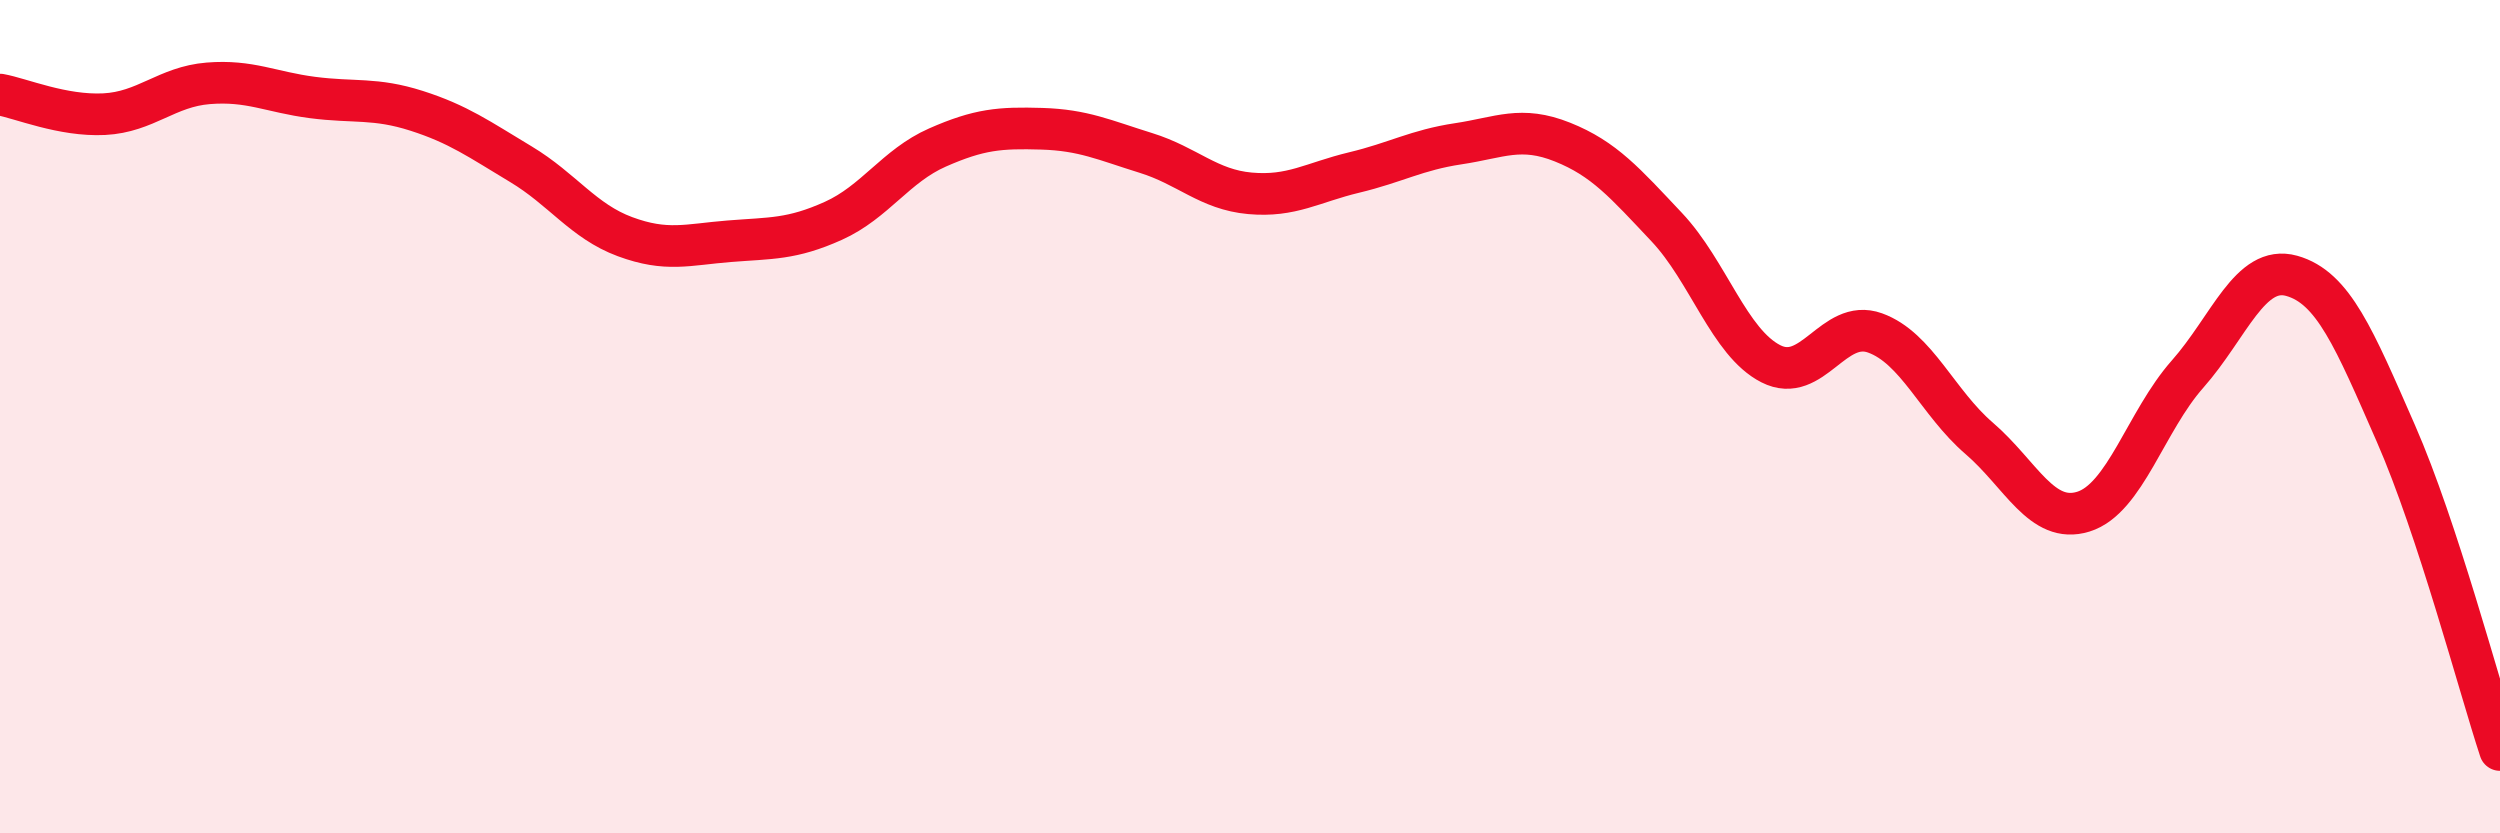 
    <svg width="60" height="20" viewBox="0 0 60 20" xmlns="http://www.w3.org/2000/svg">
      <path
        d="M 0,2.27 C 0.5,2.36 1.5,2.79 2.5,2.74 C 3.5,2.69 4,2.08 5,2 C 6,1.92 6.5,2.21 7.5,2.34 C 8.5,2.47 9,2.34 10,2.66 C 11,2.98 11.5,3.34 12.5,3.94 C 13.5,4.54 14,5.31 15,5.68 C 16,6.05 16.5,5.87 17.5,5.79 C 18.5,5.71 19,5.75 20,5.3 C 21,4.85 21.5,3.98 22.5,3.54 C 23.5,3.1 24,3.06 25,3.09 C 26,3.12 26.5,3.36 27.5,3.67 C 28.5,3.98 29,4.55 30,4.64 C 31,4.73 31.5,4.38 32.5,4.14 C 33.5,3.9 34,3.6 35,3.45 C 36,3.3 36.5,3.01 37.5,3.41 C 38.5,3.81 39,4.39 40,5.45 C 41,6.51 41.5,8.22 42.5,8.73 C 43.5,9.24 44,7.63 45,7.99 C 46,8.35 46.5,9.66 47.5,10.52 C 48.5,11.38 49,12.59 50,12.28 C 51,11.97 51.5,10.11 52.5,8.98 C 53.5,7.85 54,6.34 55,6.62 C 56,6.9 56.5,8.12 57.5,10.4 C 58.5,12.68 59.5,16.48 60,18L60 20L0 20Z"
        fill="#EB0A25"
        opacity="0.1"
        stroke-linecap="round"
        stroke-linejoin="round"
      />
      <path
        d="M 0,2.27 C 0.5,2.36 1.5,2.79 2.5,2.74 C 3.5,2.69 4,2.08 5,2 C 6,1.92 6.5,2.21 7.5,2.34 C 8.5,2.47 9,2.34 10,2.66 C 11,2.98 11.5,3.34 12.5,3.94 C 13.5,4.54 14,5.31 15,5.68 C 16,6.05 16.5,5.87 17.5,5.79 C 18.5,5.71 19,5.75 20,5.3 C 21,4.85 21.5,3.98 22.5,3.54 C 23.5,3.1 24,3.06 25,3.09 C 26,3.12 26.5,3.36 27.5,3.67 C 28.5,3.98 29,4.55 30,4.64 C 31,4.73 31.5,4.38 32.5,4.14 C 33.5,3.9 34,3.6 35,3.45 C 36,3.3 36.5,3.01 37.5,3.41 C 38.5,3.81 39,4.39 40,5.45 C 41,6.51 41.5,8.22 42.5,8.73 C 43.5,9.24 44,7.63 45,7.99 C 46,8.35 46.5,9.66 47.5,10.52 C 48.5,11.38 49,12.59 50,12.28 C 51,11.97 51.5,10.11 52.5,8.98 C 53.5,7.85 54,6.34 55,6.62 C 56,6.9 56.5,8.12 57.5,10.4 C 58.5,12.68 59.5,16.48 60,18"
        stroke="#EB0A25"
        stroke-width="1"
        fill="none"
        stroke-linecap="round"
        stroke-linejoin="round"
      />
    </svg>
  